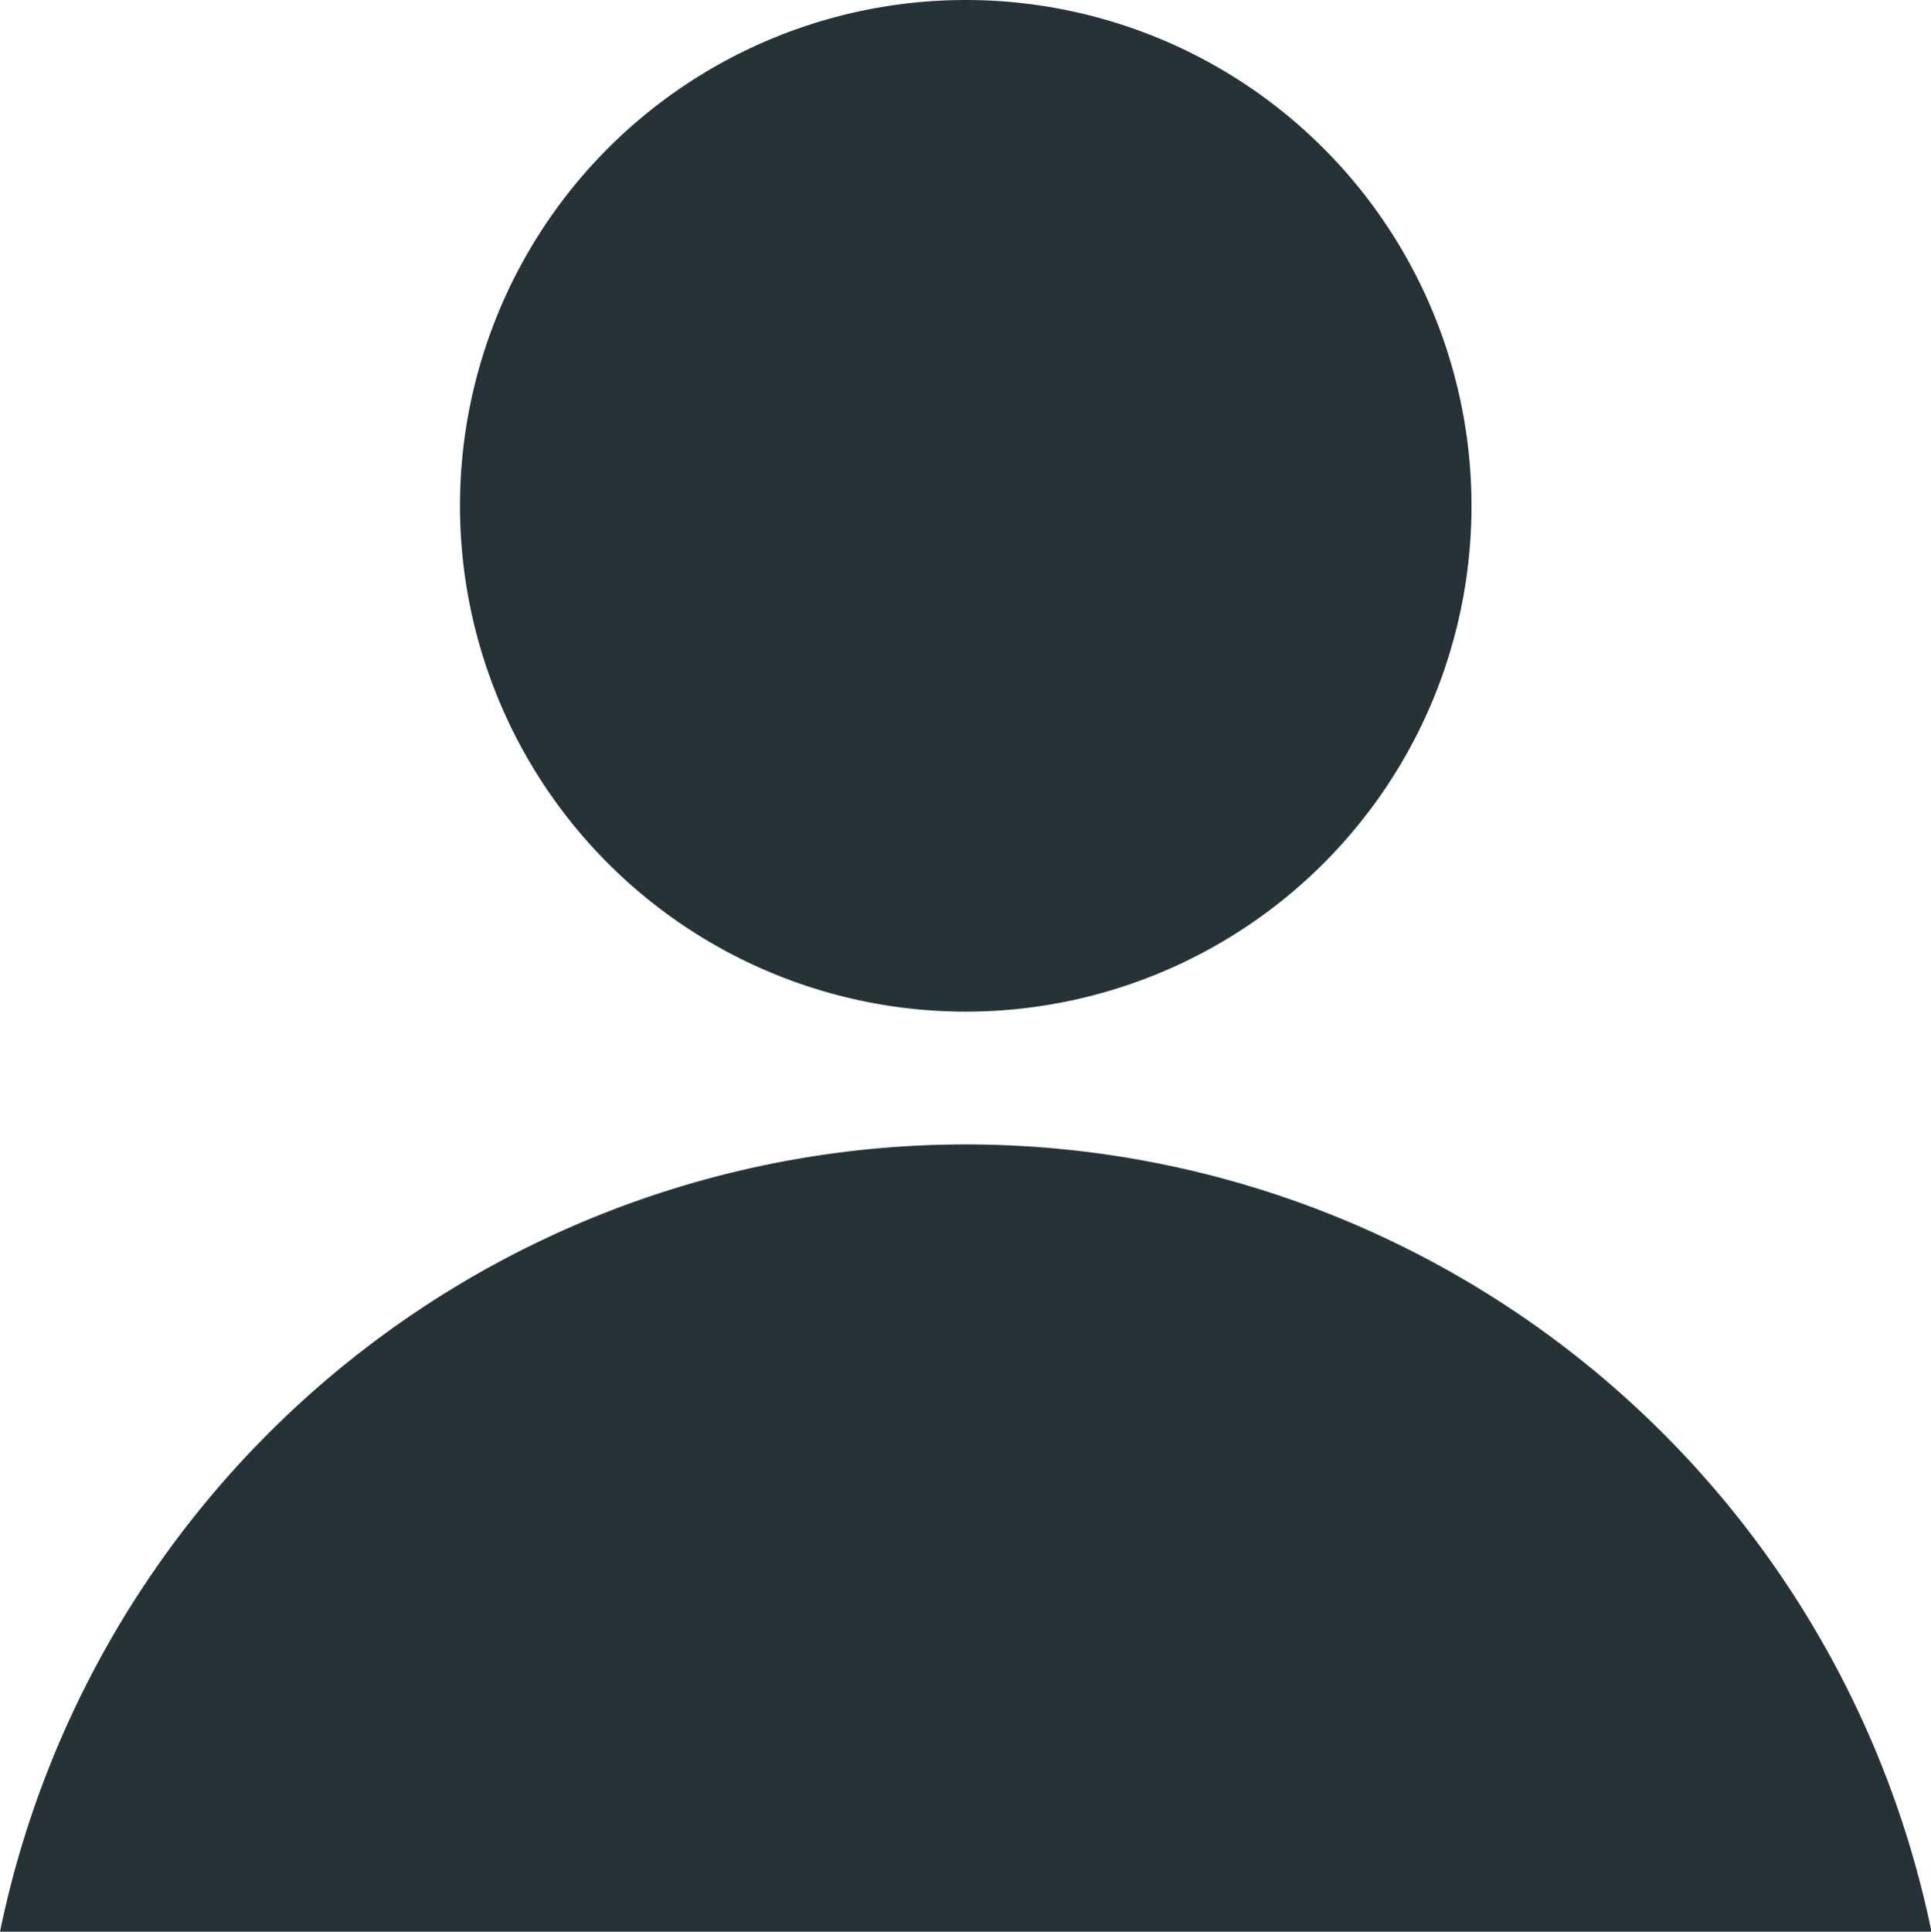 <?xml version="1.0" encoding="UTF-8"?>
<svg xmlns="http://www.w3.org/2000/svg" xmlns:xlink="http://www.w3.org/1999/xlink" id="Group_68" data-name="Group 68" width="19.995" height="20" viewBox="0 0 19.995 20">
  <defs>
    <clipPath id="clip-path">
      <rect id="Rectangle_424" data-name="Rectangle 424" width="19.995" height="20" fill="none"></rect>
    </clipPath>
  </defs>
  <g id="Group_67" data-name="Group 67" clip-path="url(#clip-path)">
    <path id="Path_79" data-name="Path 79" d="M10,10.474a5.239,5.239,0,0,0,4.851-3.26,5.251,5.251,0,0,0,.386-1.977A5.237,5.237,0,1,0,10,10.474" fill="#253339"></path>
    <path id="Path_80" data-name="Path 80" d="M10,11.849A10.209,10.209,0,0,0,0,20H20a10.209,10.209,0,0,0-10-8.151" fill="#253339"></path>
  </g>
</svg>
